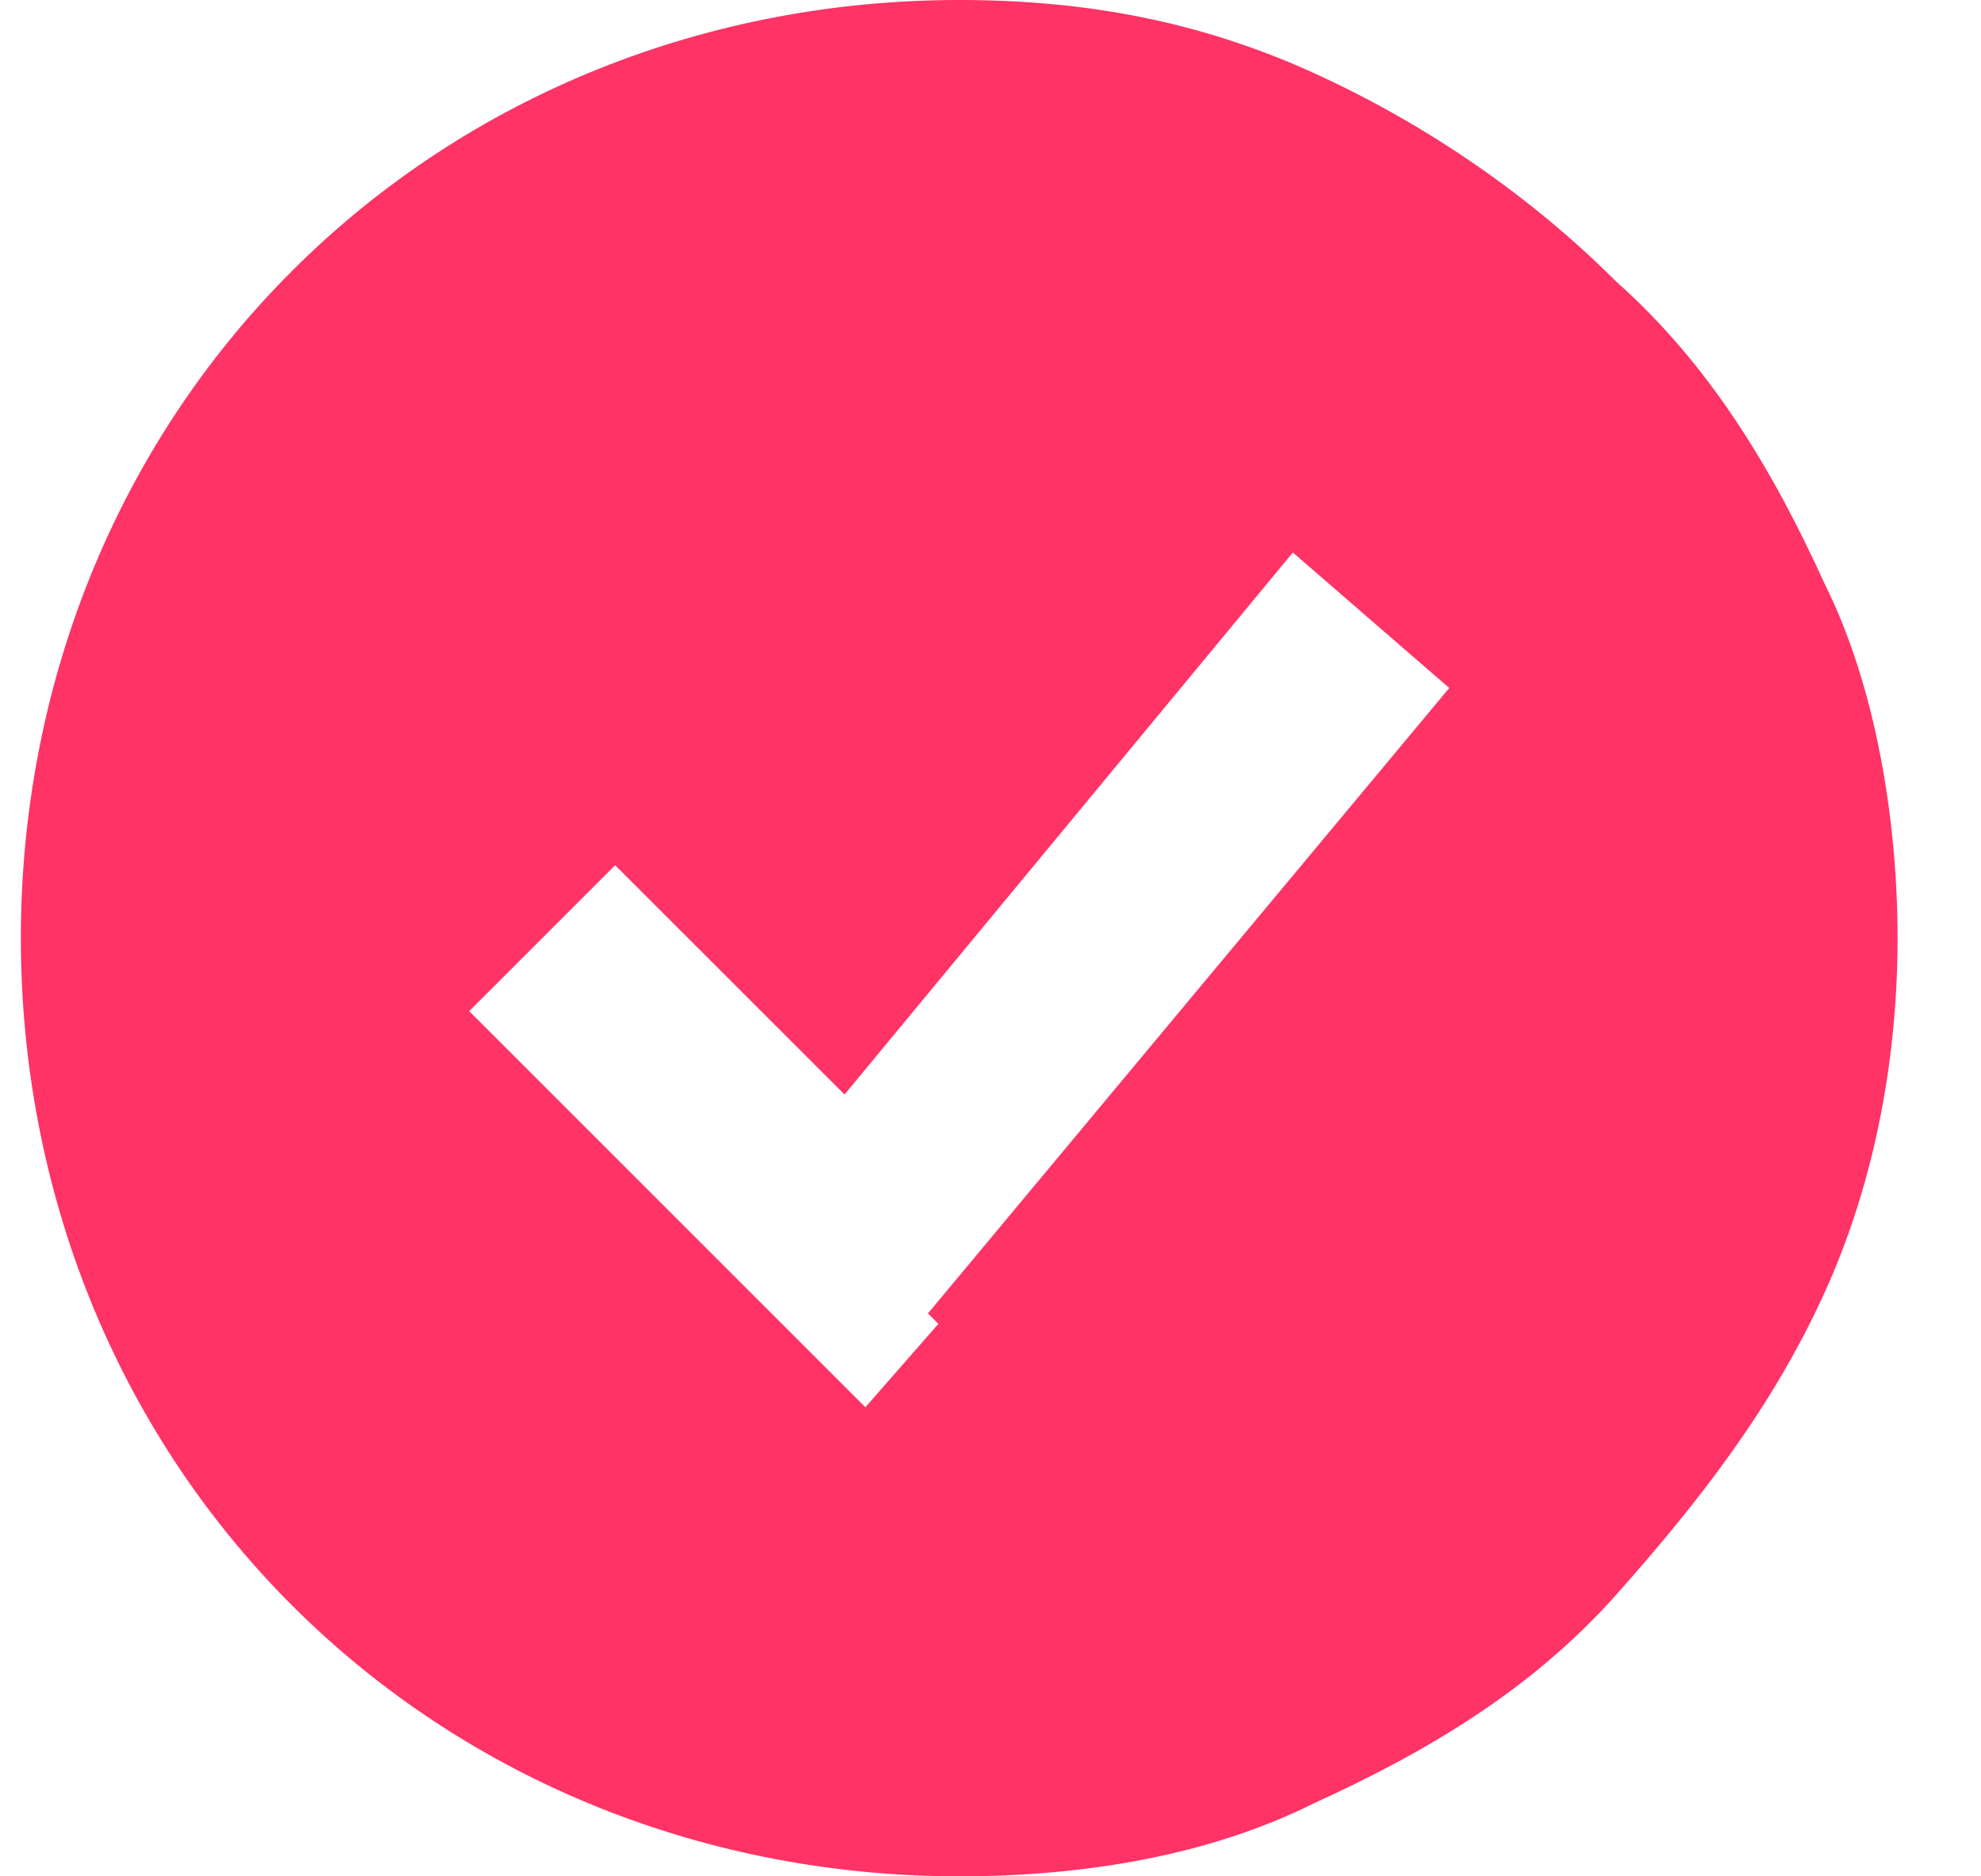 <?xml version="1.0" encoding="UTF-8"?> <svg xmlns="http://www.w3.org/2000/svg" id="_Слой_1" data-name="Слой_1" version="1.1" viewBox="0 0 19 18"><defs><style> .st0 { fill: #f36; fill-rule: evenodd; } </style></defs><path class="st0" d="M9.2,18c1.2,0,2.4-.2,3.4-.7,1.1-.5,2.1-1.1,2.9-2s1.5-1.8,2-2.9c.5-1.1.7-2.3.7-3.4s-.2-2.4-.7-3.4c-.5-1.1-1.1-2.1-2-2.9-.8-.8-1.8-1.5-2.9-2C11.5.2,10.4,0,9.2,0c-2.4,0-4.7.9-6.4,2.6C1.1,4.3.2,6.6.2,9s.9,4.7,2.6,6.4c1.7,1.7,4,2.6,6.4,2.6ZM8.9,12.6l5-6-1.5-1.3-4.3,5.2-2.2-2.2-1.4,1.4,3,3,.8.8.7-.8Z"></path></svg> 